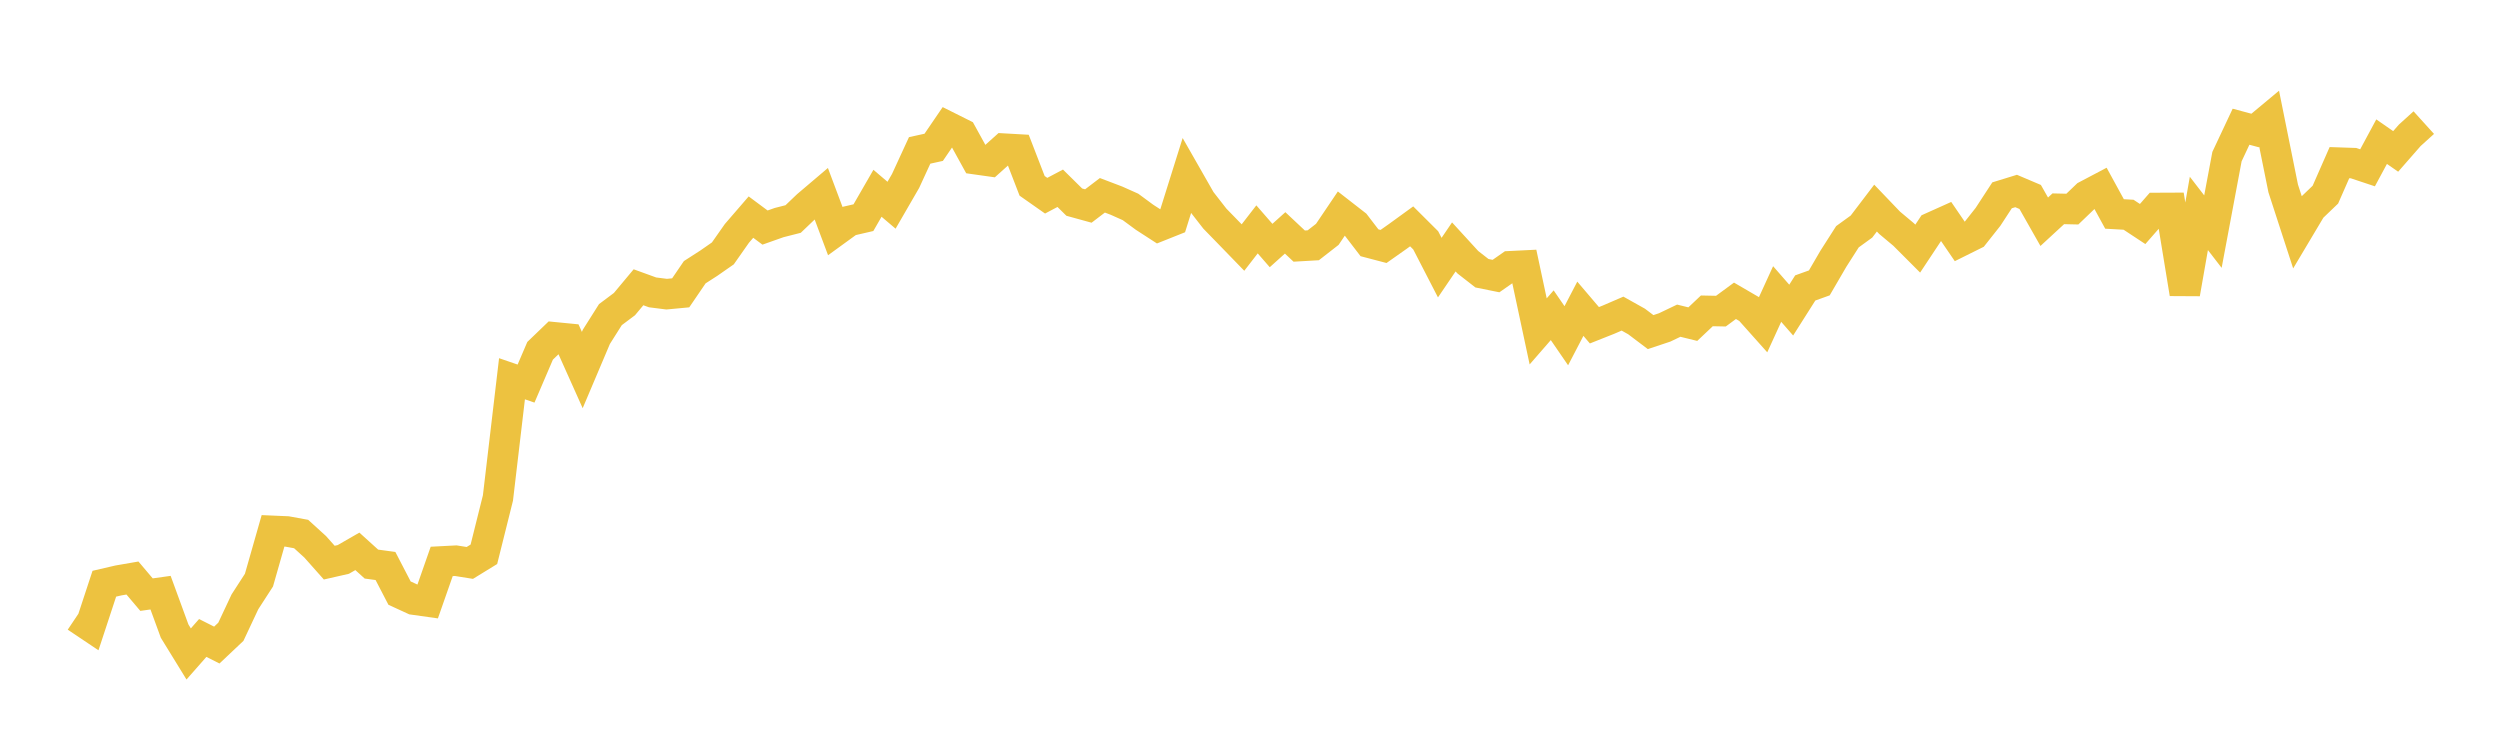 <svg width="164" height="48" xmlns="http://www.w3.org/2000/svg" xmlns:xlink="http://www.w3.org/1999/xlink"><path fill="none" stroke="rgb(237,194,64)" stroke-width="2" d="M5,40.476L5.922,41.094L6.844,38.292L7.766,38.078L8.689,37.918L9.611,39.008L10.533,38.879L11.455,41.4L12.377,42.899L13.299,41.85L14.222,42.316L15.144,41.445L16.066,39.482L16.988,38.056L17.91,34.824L18.832,34.864L19.754,35.032L20.677,35.871L21.599,36.909L22.521,36.699L23.443,36.169L24.365,37.004L25.287,37.129L26.21,38.908L27.132,39.332L28.054,39.462L28.976,36.829L29.898,36.781L30.82,36.928L31.743,36.361L32.665,32.668L33.587,24.846L34.509,25.163L35.431,23.012L36.353,22.125L37.275,22.215L38.198,24.275L39.12,22.099L40.042,20.64L40.964,19.949L41.886,18.845L42.808,19.18L43.731,19.297L44.653,19.21L45.575,17.858L46.497,17.265L47.419,16.623L48.341,15.31L49.263,14.242L50.186,14.928L51.108,14.602L52.03,14.367L52.952,13.486L53.874,12.703L54.796,15.162L55.719,14.492L56.641,14.279L57.563,12.679L58.485,13.463L59.407,11.869L60.329,9.867L61.251,9.664L62.174,8.311L63.096,8.772L64.018,10.447L64.94,10.577L65.862,9.75L66.784,9.802L67.707,12.191L68.629,12.838L69.551,12.35L70.473,13.26L71.395,13.514L72.317,12.812L73.24,13.163L74.162,13.575L75.084,14.254L76.006,14.851L76.928,14.483L77.85,11.542L78.772,13.157L79.695,14.342L80.617,15.289L81.539,16.239L82.461,15.047L83.383,16.106L84.305,15.277L85.228,16.144L86.15,16.091L87.072,15.373L87.994,14.007L88.916,14.724L89.838,15.926L90.76,16.168L91.683,15.518L92.605,14.849L93.527,15.767L94.449,17.556L95.371,16.198L96.293,17.205L97.216,17.924L98.138,18.11L99.06,17.466L99.982,17.421L100.904,21.739L101.826,20.679L102.749,22.024L103.671,20.254L104.593,21.337L105.515,20.971L106.437,20.573L107.359,21.089L108.281,21.786L109.204,21.478L110.126,21.037L111.048,21.263L111.97,20.392L112.892,20.411L113.814,19.733L114.737,20.271L115.659,21.304L116.581,19.287L117.503,20.343L118.425,18.889L119.347,18.558L120.269,16.975L121.192,15.53L122.114,14.862L123.036,13.651L123.958,14.614L124.88,15.386L125.802,16.309L126.725,14.916L127.647,14.502L128.569,15.85L129.491,15.392L130.413,14.226L131.335,12.813L132.257,12.529L133.18,12.921L134.102,14.546L135.024,13.696L135.946,13.717L136.868,12.833L137.79,12.347L138.713,14.035L139.635,14.087L140.557,14.695L141.479,13.642L142.401,13.638L143.323,19.261L144.246,14L145.168,15.194L146.09,10.274L147.012,8.313L147.934,8.56L148.856,7.792L149.778,12.363L150.701,15.201L151.623,13.653L152.545,12.769L153.467,10.67L154.389,10.701L155.311,11.008L156.234,9.293L157.156,9.933L158.078,8.879L159,8.044"></path></svg>